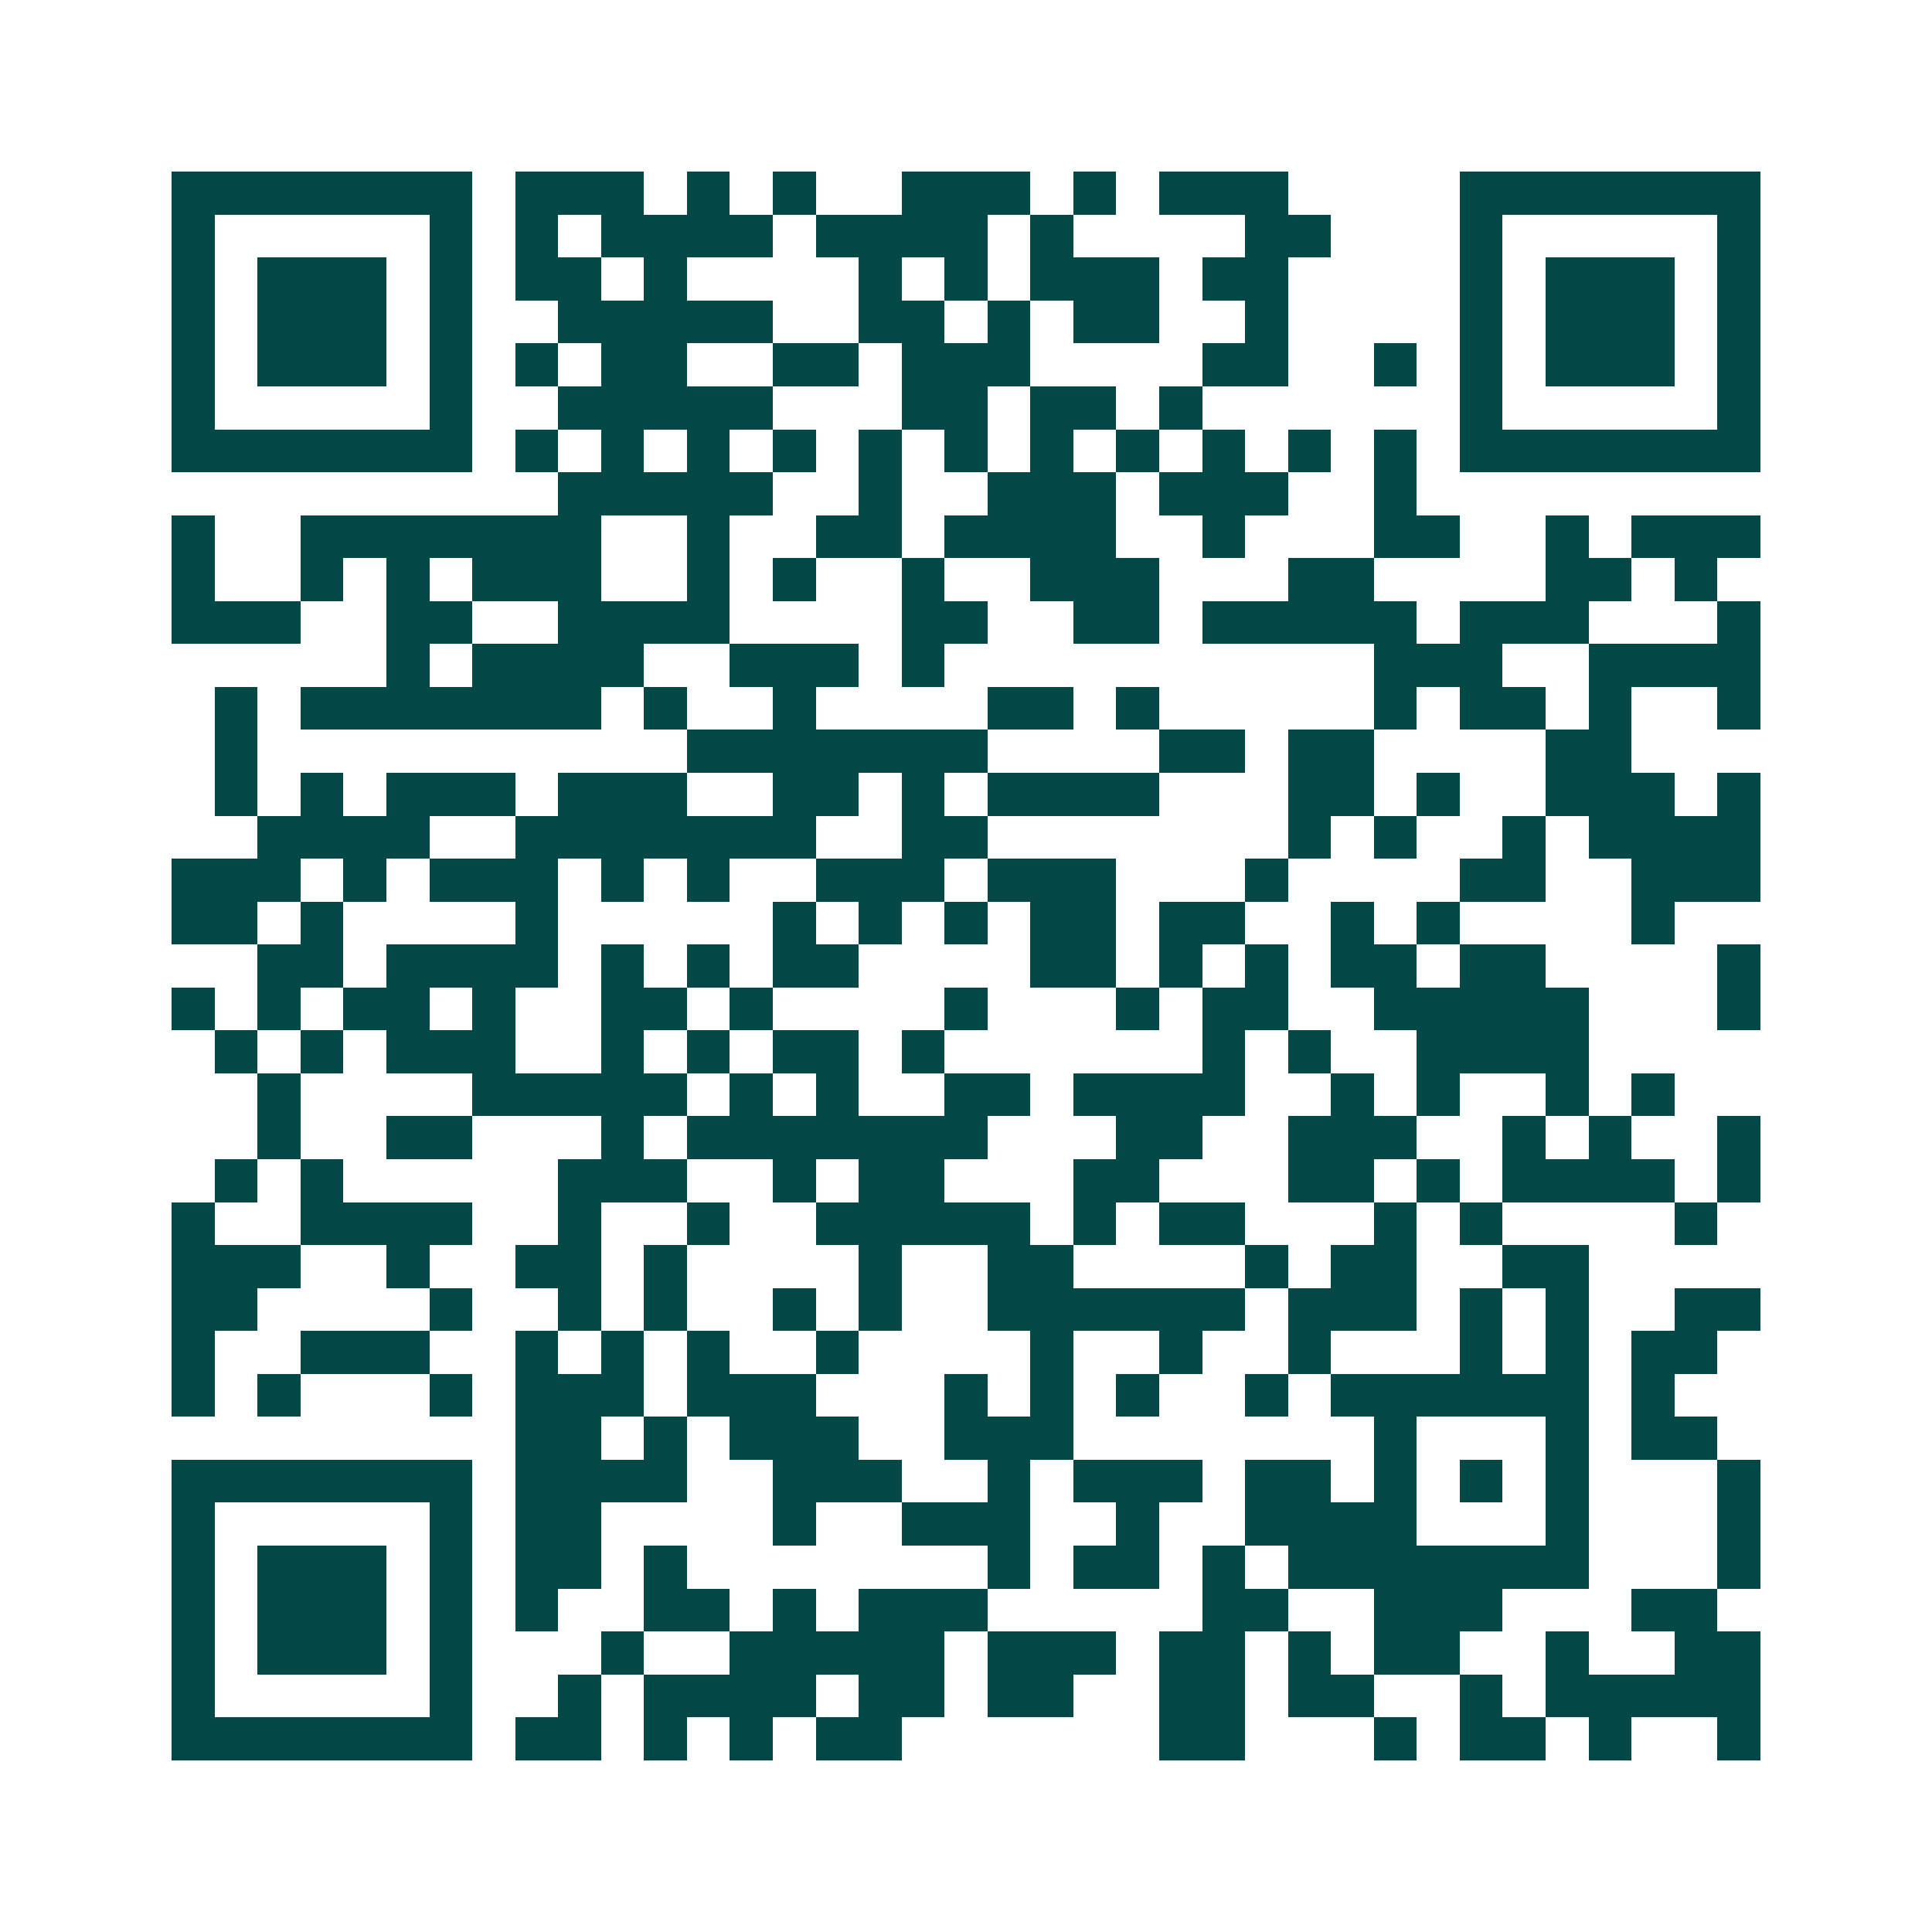 <svg xmlns="http://www.w3.org/2000/svg" width="200" height="200" viewBox="0 0 45 45" shape-rendering="crispEdges"><path fill="#ffffff" d="M0 0h45v45H0z"/><path stroke="#014847" d="M4 4.5h7m1 0h3m1 0h1m1 0h1m2 0h3m1 0h1m1 0h3m4 0h7M4 5.5h1m5 0h1m1 0h1m1 0h4m1 0h4m1 0h1m4 0h2m3 0h1m5 0h1M4 6.5h1m1 0h3m1 0h1m1 0h2m1 0h1m4 0h1m1 0h1m1 0h3m1 0h2m4 0h1m1 0h3m1 0h1M4 7.5h1m1 0h3m1 0h1m2 0h5m2 0h2m1 0h1m1 0h2m2 0h1m4 0h1m1 0h3m1 0h1M4 8.5h1m1 0h3m1 0h1m1 0h1m1 0h2m2 0h2m1 0h3m4 0h2m2 0h1m1 0h1m1 0h3m1 0h1M4 9.5h1m5 0h1m2 0h5m3 0h2m1 0h2m1 0h1m6 0h1m5 0h1M4 10.5h7m1 0h1m1 0h1m1 0h1m1 0h1m1 0h1m1 0h1m1 0h1m1 0h1m1 0h1m1 0h1m1 0h1m1 0h7M13 11.5h5m2 0h1m2 0h3m1 0h3m2 0h1M4 12.5h1m2 0h7m2 0h1m2 0h2m1 0h4m2 0h1m3 0h2m2 0h1m1 0h3M4 13.5h1m2 0h1m1 0h1m1 0h3m2 0h1m1 0h1m2 0h1m2 0h3m3 0h2m4 0h2m1 0h1M4 14.5h3m2 0h2m2 0h4m4 0h2m2 0h2m1 0h5m1 0h3m3 0h1M9 15.5h1m1 0h4m2 0h3m1 0h1m10 0h3m2 0h4M5 16.5h1m1 0h7m1 0h1m2 0h1m4 0h2m1 0h1m5 0h1m1 0h2m1 0h1m2 0h1M5 17.5h1m10 0h7m4 0h2m1 0h2m4 0h2M5 18.5h1m1 0h1m1 0h3m1 0h3m2 0h2m1 0h1m1 0h4m3 0h2m1 0h1m2 0h3m1 0h1M6 19.5h4m2 0h7m2 0h2m7 0h1m1 0h1m2 0h1m1 0h4M4 20.5h3m1 0h1m1 0h3m1 0h1m1 0h1m2 0h3m1 0h3m3 0h1m4 0h2m2 0h3M4 21.5h2m1 0h1m4 0h1m5 0h1m1 0h1m1 0h1m1 0h2m1 0h2m2 0h1m1 0h1m4 0h1M6 22.5h2m1 0h4m1 0h1m1 0h1m1 0h2m4 0h2m1 0h1m1 0h1m1 0h2m1 0h2m4 0h1M4 23.5h1m1 0h1m1 0h2m1 0h1m2 0h2m1 0h1m4 0h1m3 0h1m1 0h2m2 0h5m3 0h1M5 24.5h1m1 0h1m1 0h3m2 0h1m1 0h1m1 0h2m1 0h1m6 0h1m1 0h1m2 0h4M6 25.5h1m4 0h5m1 0h1m1 0h1m2 0h2m1 0h4m2 0h1m1 0h1m2 0h1m1 0h1M6 26.5h1m2 0h2m3 0h1m1 0h7m3 0h2m2 0h3m2 0h1m1 0h1m2 0h1M5 27.5h1m1 0h1m5 0h3m2 0h1m1 0h2m3 0h2m3 0h2m1 0h1m1 0h4m1 0h1M4 28.5h1m2 0h4m2 0h1m2 0h1m2 0h5m1 0h1m1 0h2m3 0h1m1 0h1m4 0h1M4 29.5h3m2 0h1m2 0h2m1 0h1m4 0h1m2 0h2m4 0h1m1 0h2m2 0h2M4 30.5h2m4 0h1m2 0h1m1 0h1m2 0h1m1 0h1m2 0h6m1 0h3m1 0h1m1 0h1m2 0h2M4 31.5h1m2 0h3m2 0h1m1 0h1m1 0h1m2 0h1m4 0h1m2 0h1m2 0h1m3 0h1m1 0h1m1 0h2M4 32.5h1m1 0h1m3 0h1m1 0h3m1 0h3m3 0h1m1 0h1m1 0h1m2 0h1m1 0h6m1 0h1M12 33.5h2m1 0h1m1 0h3m2 0h3m7 0h1m3 0h1m1 0h2M4 34.5h7m1 0h4m2 0h3m2 0h1m1 0h3m1 0h2m1 0h1m1 0h1m1 0h1m3 0h1M4 35.5h1m5 0h1m1 0h2m4 0h1m2 0h3m2 0h1m2 0h4m3 0h1m3 0h1M4 36.5h1m1 0h3m1 0h1m1 0h2m1 0h1m7 0h1m1 0h2m1 0h1m1 0h7m3 0h1M4 37.5h1m1 0h3m1 0h1m1 0h1m2 0h2m1 0h1m1 0h3m5 0h2m2 0h3m3 0h2M4 38.5h1m1 0h3m1 0h1m3 0h1m2 0h5m1 0h3m1 0h2m1 0h1m1 0h2m2 0h1m2 0h2M4 39.5h1m5 0h1m2 0h1m1 0h4m1 0h2m1 0h2m2 0h2m1 0h2m2 0h1m1 0h5M4 40.5h7m1 0h2m1 0h1m1 0h1m1 0h2m6 0h2m3 0h1m1 0h2m1 0h1m2 0h1"/></svg>
